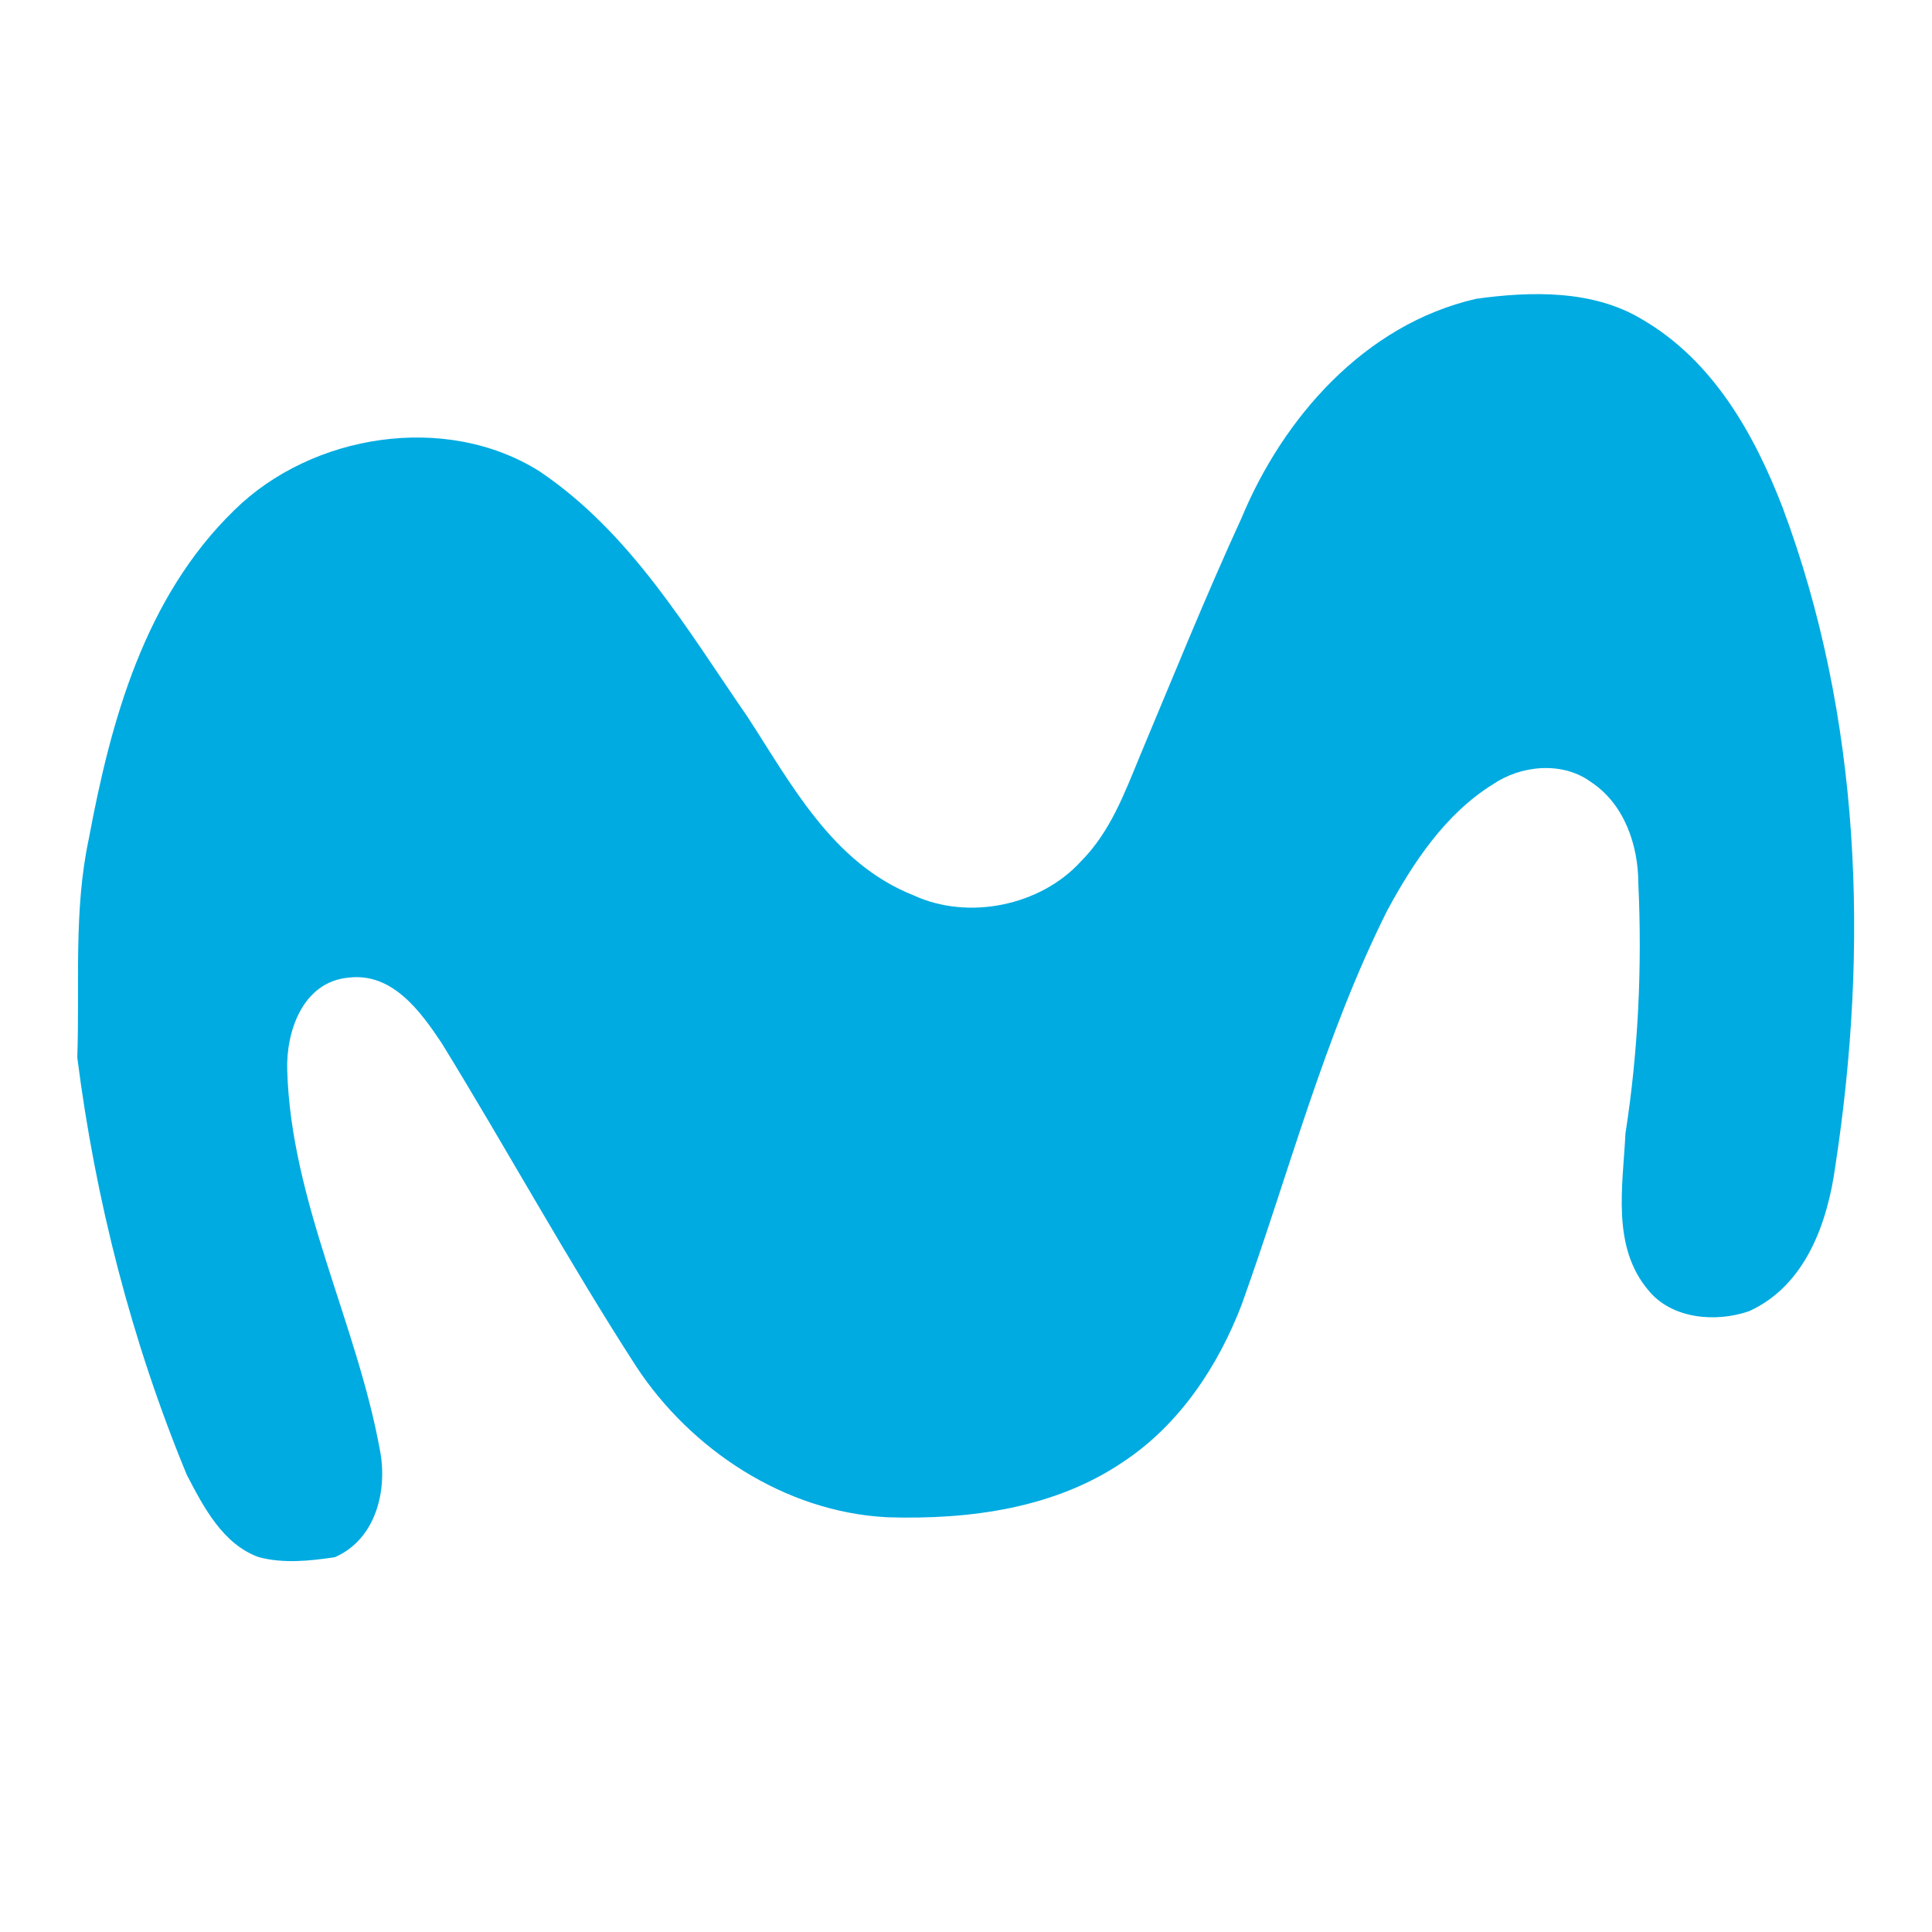 <svg xmlns="http://www.w3.org/2000/svg" xmlns:xlink="http://www.w3.org/1999/xlink" id="Capa_1" x="0px" y="0px" viewBox="0 0 150 150" style="enable-background:new 0 0 150 150;" xml:space="preserve"><style type="text/css">	.st0{fill:#00ABE1;}</style><path class="st0" d="M114.6,23.2c4.3-0.6,9.1-0.7,12.9,1.6c5.5,3.2,8.7,8.9,10.9,14.6c6.1,16.3,6.7,34.1,4.1,51.1 c-0.6,4.4-2.3,9.3-6.7,11.3c-2.6,0.9-6,0.6-7.8-1.6c-2.9-3.4-2-8.1-1.8-12.2c1-6.4,1.3-13,1-19.4c0-3-1.1-6.2-3.7-7.9 c-2.2-1.6-5.4-1.3-7.6,0.2c-3.7,2.3-6.2,6.1-8.2,9.8c-4.9,9.8-7.6,20.3-11.3,30.6c-1.8,4.7-4.8,9.3-9.2,12.2 c-5.3,3.6-11.9,4.5-18.3,4.3c-8-0.4-15.3-5.3-19.5-11.7c-5.3-8.2-10-16.8-15.1-25.1c-1.6-2.4-3.8-5.5-7.2-5.1 c-3.6,0.3-4.9,4.2-4.8,7.2c0.3,10.2,5.4,19.6,7.2,29.5c0.6,3.1-0.3,6.9-3.5,8.3c-2,0.3-4,0.5-5.9,0c-2.8-1-4.3-3.9-5.6-6.4 C10.2,104.1,7.4,93.1,6,82.1c0.2-5.7-0.3-11.4,0.9-17c1.7-9.1,4.3-18.7,11.3-25.5c6-5.9,16.4-7.6,23.7-3C49,41.4,53.3,48.8,58,55.6 c3.4,5.2,6.6,11.4,12.9,13.9c4.3,2,9.9,0.8,13-2.6c2.3-2.3,3.4-5.3,4.6-8.2c2.6-6.2,5.1-12.4,7.9-18.5 C99.6,32.5,105.9,25.2,114.6,23.2L114.6,23.2z"></path></svg>